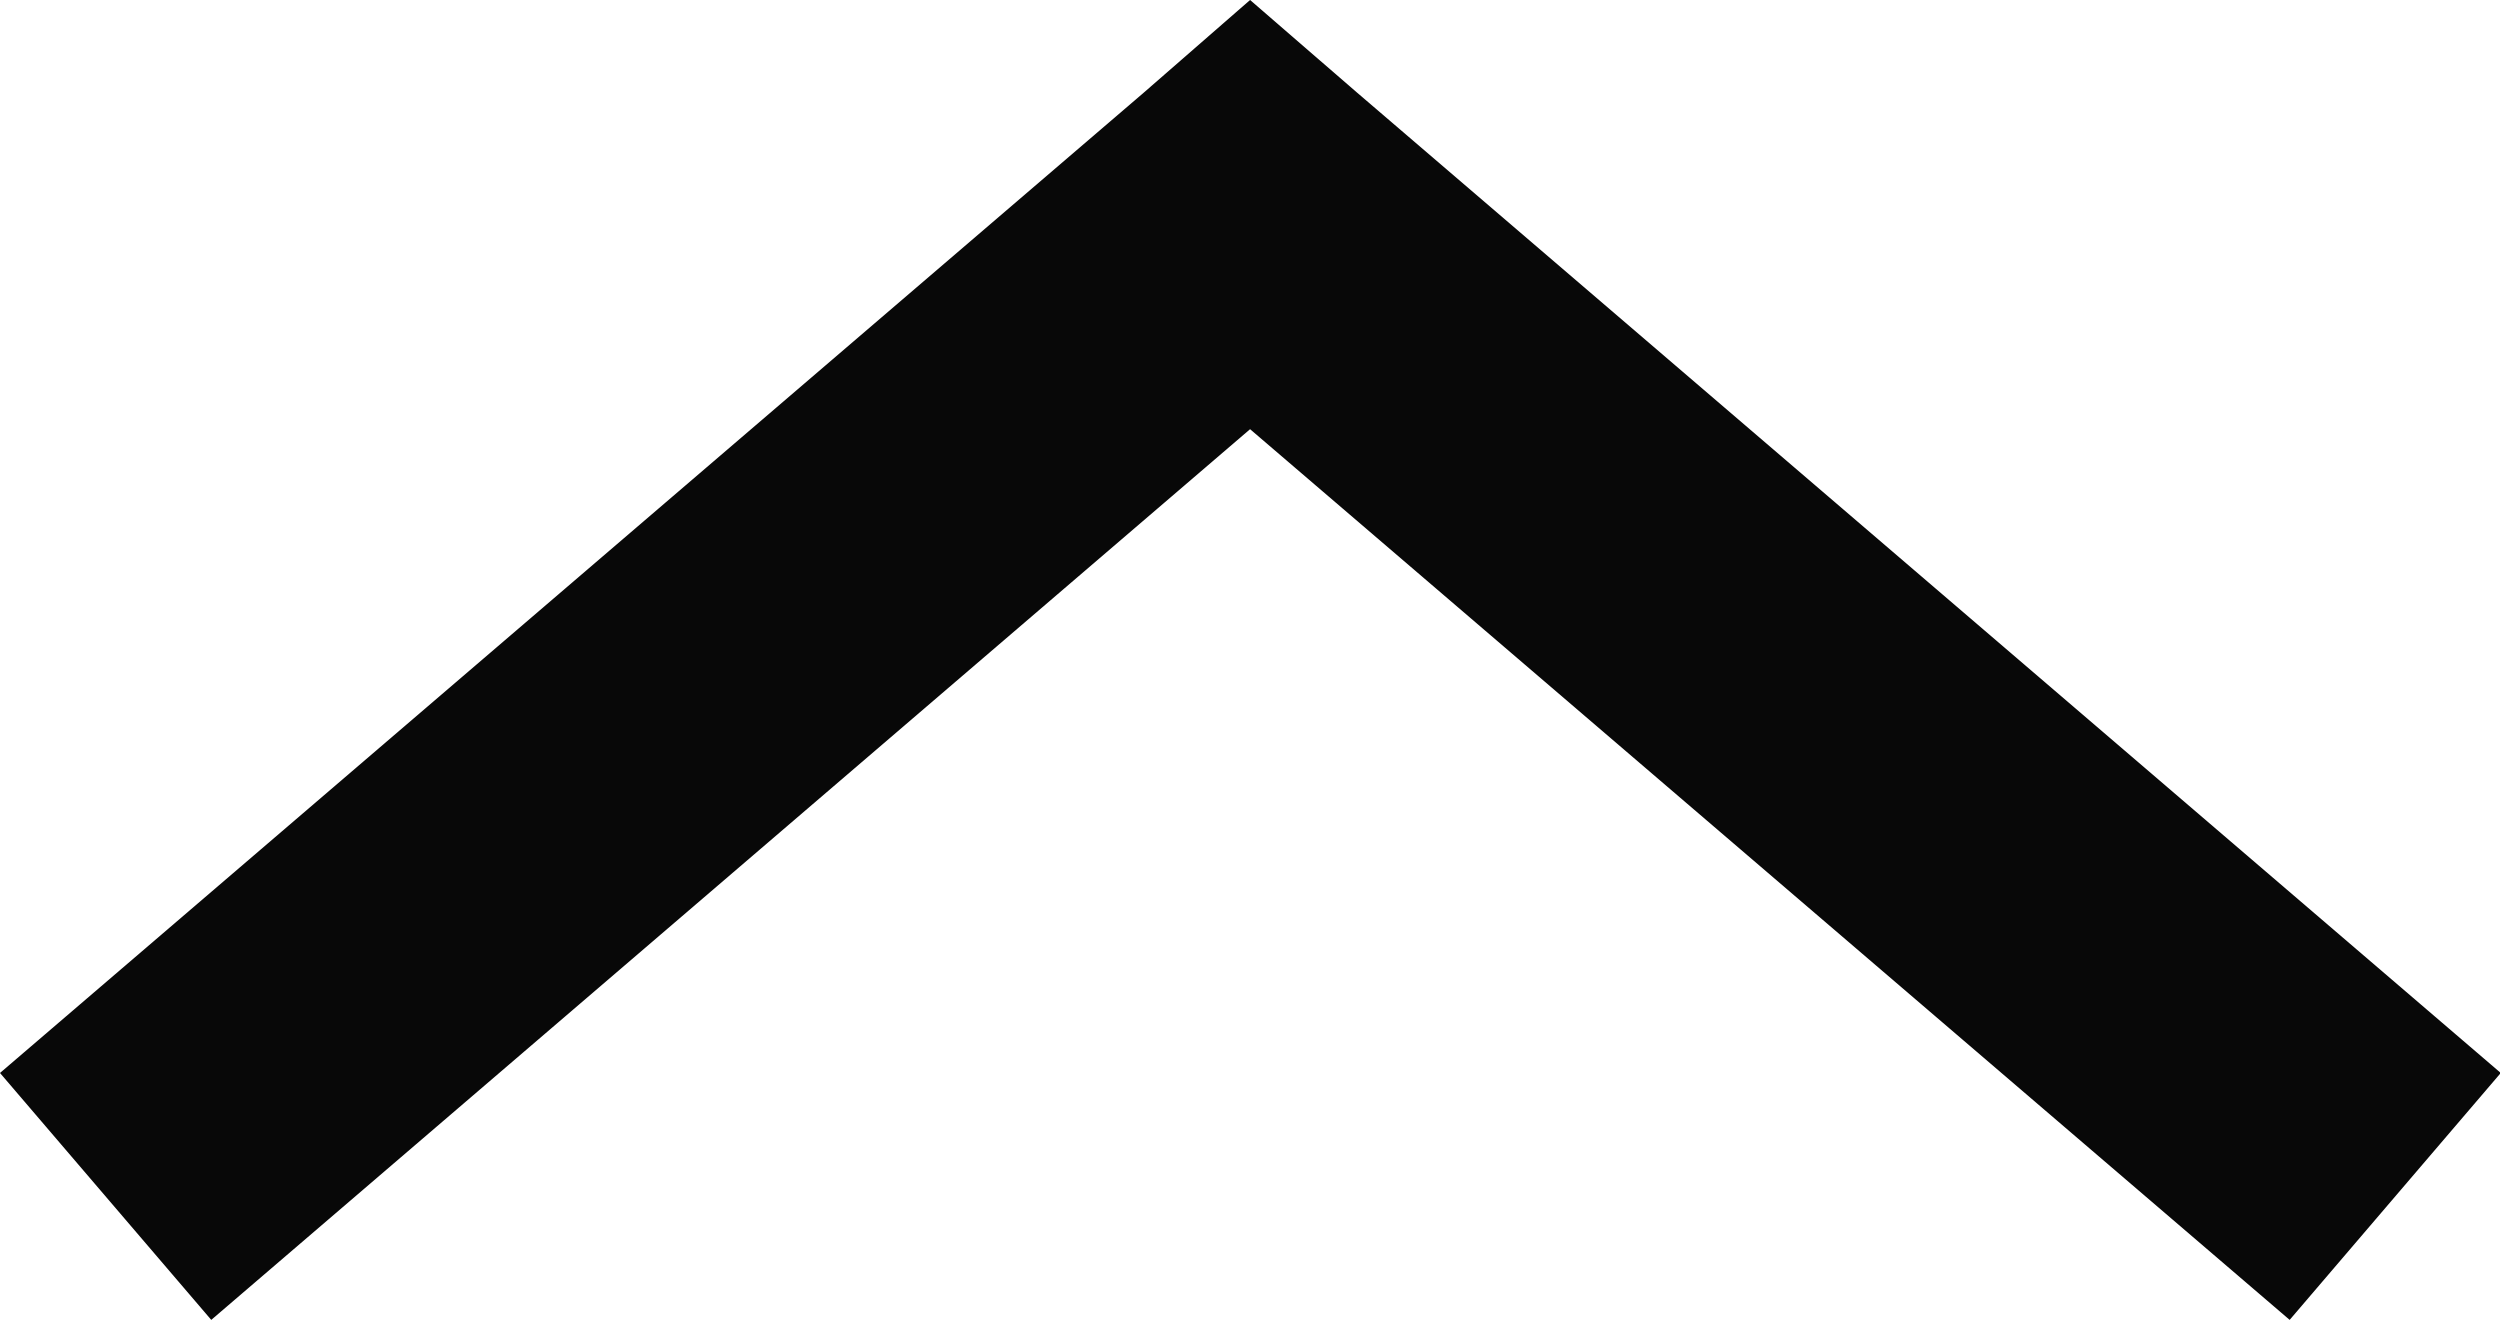 <svg xmlns="http://www.w3.org/2000/svg" width="16.473" height="8.697" viewBox="0 0 16.473 8.697"><defs><style>.a{fill:#080808;}</style></defs><path class="a" d="M35.3-62.11l.7.606,7.541,6.464-1.391,1.627L35.3-59.282l-6.845,5.869L27.063-55.04,34.6-61.5Z" transform="translate(-27.063 62.11)"/></svg>